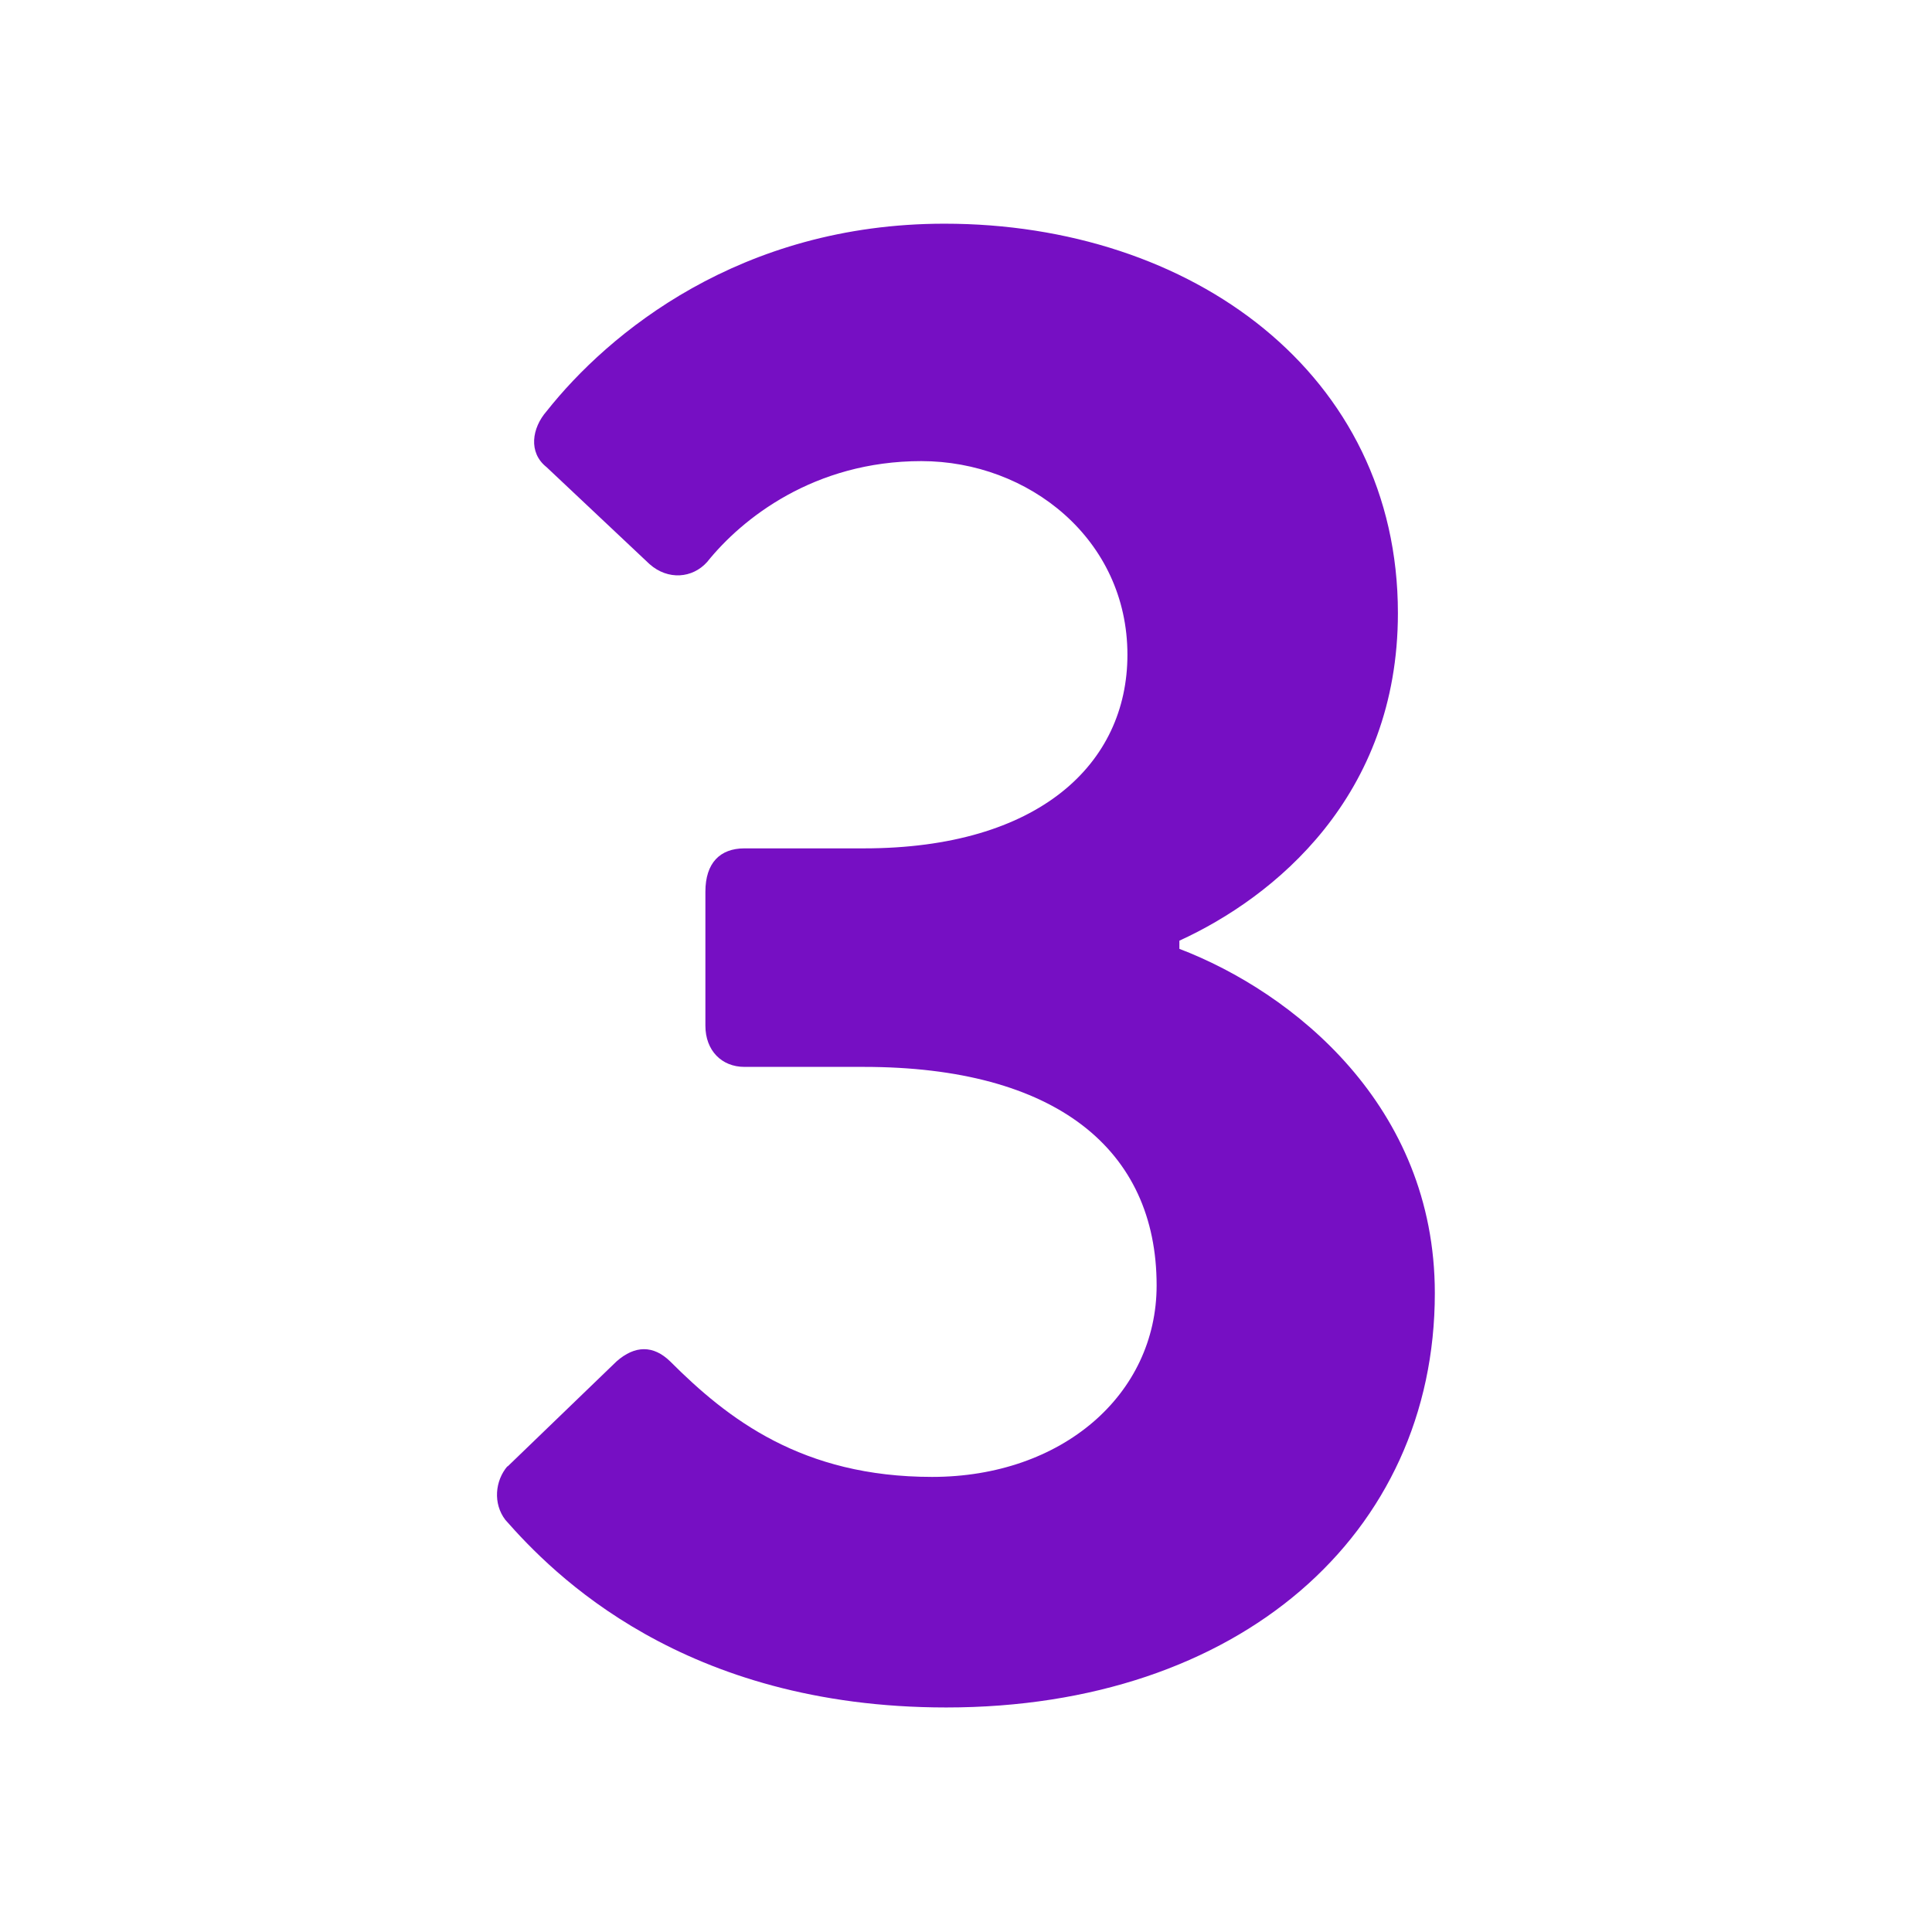 <?xml version="1.0" encoding="UTF-8"?>
<svg id="Layer_1" data-name="Layer 1" xmlns="http://www.w3.org/2000/svg" viewBox="0 0 45 45">
  <defs>
    <style>
      .cls-1 {
        fill: #760fc3;
      }
    </style>
  </defs>
  <path class="cls-1" d="m11.82,34.16l2.54-2.45c.43-.38.86-.38,1.25,0,1.34,1.34,3.07,2.69,6.1,2.69s5.23-1.92,5.23-4.46c0-3.17-2.35-5.09-6.82-5.09h-2.78c-.53,0-.91-.38-.91-.96v-3.12c0-.67.34-1.01.91-1.01h2.78c4.08,0,6.14-1.97,6.14-4.51,0-2.69-2.3-4.51-4.8-4.51s-4.18,1.34-4.99,2.35c-.34.38-.91.43-1.34.05l-2.4-2.26c-.43-.34-.34-.91,0-1.3,1.44-1.82,4.51-4.37,9.27-4.37,5.76,0,10.56,3.5,10.56,9.07,0,4.27-2.88,6.62-5.09,7.63v.19c2.64,1.01,5.95,3.65,5.95,8.02,0,5.62-4.56,9.65-11.38,9.65-6.14,0-9.17-3.12-10.27-4.37-.29-.38-.24-.91.05-1.25Z"/>
</svg>